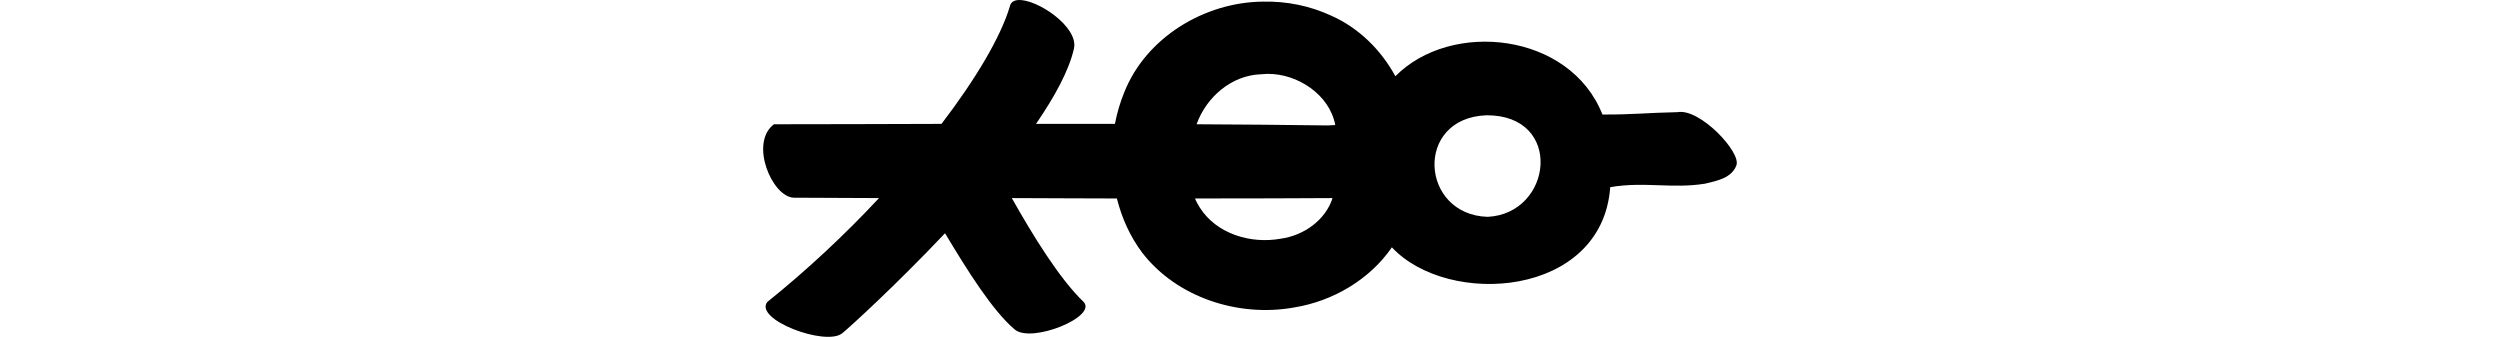 <?xml version="1.0" encoding="UTF-8" standalone="no"?>
<!-- Created with Inkscape (http://www.inkscape.org/) -->

<svg
   xmlns:dc="http://purl.org/dc/elements/1.1/"
   xmlns:cc="http://creativecommons.org/ns#"
   xmlns:rdf="http://www.w3.org/1999/02/22-rdf-syntax-ns#"
   xmlns:svg="http://www.w3.org/2000/svg"
   xmlns="http://www.w3.org/2000/svg"
   xmlns:sodipodi="http://sodipodi.sourceforge.net/DTD/sodipodi-0.dtd"
   xmlns:inkscape="http://www.inkscape.org/namespaces/inkscape"
   width="200"
   height="26.949"
   id="svg2"
   version="1.1"
   inkscape:version="0.48.3.1 r9886"
   sodipodi:docname="bar.svg">
  <defs
     id="defs4" />
  <sodipodi:namedview
     id="base"
     pagecolor="#ffffff"
     bordercolor="#666666"
     borderopacity="1.0"
     inkscape:pageopacity="0.0"
     inkscape:pageshadow="2"
     inkscape:zoom="3.959798"
     inkscape:cx="45.773234"
     inkscape:cy="21.200414"
     inkscape:document-units="px"
     inkscape:current-layer="layer1"
     showgrid="false"
     fit-margin-top="0"
     fit-margin-left="0"
     fit-margin-right="0"
     fit-margin-bottom="0"
     inkscape:window-width="1301"
     inkscape:window-height="744"
     inkscape:window-x="65"
     inkscape:window-y="24"
     inkscape:window-maximized="1"
     showguides="true"
     inkscape:guide-bbox="true" />
  <g
     inkscape:label="Layer 1"
     inkscape:groupmode="layer"
     id="layer1"
     transform="translate(113.41,-623.014)">
    <path
       style="fill:#000000"
       d="m -31.964,623.018 c -0.342,0.027 -0.593,0.184 -0.656,0.5 -0.735,2.464 -2.72,5.802 -5.469,9.406 -4.453,0.012 -8.875,0.031 -13.406,0.031 -1.988,1.497 -0.145,5.83 1.594,5.875 0.24,-2.9e-4 5.058,0.026 6.812,0.031 -2.708,2.903 -5.763,5.765 -8.938,8.312 -1.081,1.405 4.682,3.574 6,2.5 0.591,-0.481 4.271,-3.826 8.219,-8 1.849,3.087 3.826,6.215 5.562,7.688 1.323,1.169 6.727,-1.042 5.5,-2.219 -1.912,-1.833 -4.069,-5.35 -5.719,-8.281 3.533,0.008 4.668,0.027 8.406,0.031 0.394,1.56 1.056,3.051 2.031,4.344 2.79,3.604 7.722,5.174 12.156,4.375 3.089,-0.504 6.042,-2.227 7.812,-4.812 4.511,4.836 16.833,4 17.469,-4.812 2.741,-0.469 4.962,0.149 7.594,-0.281 0.992,-0.236 2.125,-0.46 2.5,-1.469 0.397,-1.04 -2.93,-4.589 -4.719,-4.25 -2.452,0.05 -3.582,0.202 -6,0.188 -2.582,-6.567 -12.107,-7.579 -16.563,-3.062 -1.15,-2.108 -2.913,-3.856 -5.125,-4.844 -1.707,-0.79 -3.585,-1.17 -5.469,-1.125 -4.668,0.038 -9.348,2.862 -11.094,7.25 -0.334,0.808 -0.58,1.67 -0.75,2.531 -2.094,-0.001 -4.218,-0.004 -6.312,0 1.492,-2.175 2.63,-4.252 3.031,-6 0.428,-1.751 -2.986,-4.024 -4.469,-3.906 z m 19.938,5.906 c 2.42,-0.032 4.988,1.668 5.437,4.094 -0.197,0.006 -0.397,0.023 -0.594,0.031 -3.517,-0.047 -7.022,-0.078 -10.5,-0.094 0.783,-2.183 2.798,-3.919 5.156,-4 0.167,-0.015 0.333,-0.028 0.5,-0.031 z m 17.531,3.312 c 6.213,-0.029 5.296,7.877 0.094,8.125 -5.401,-0.165 -5.892,-7.91 -0.094,-8.125 z m -12.312,6.625 c -0.568,1.782 -2.326,3.004 -4.156,3.25 -2.385,0.43 -5.126,-0.376 -6.469,-2.5 -0.141,-0.232 -0.278,-0.465 -0.375,-0.719 4.312,6e-5 8.408,-0.014 11,-0.031 z"
       id="path3225"
       inkscape:connector-curvature="0" />
    <path
       style="fill:#000000"
       d="m -310.944,624.871 c -6.91,0.593 -12.927,7.815 -9.132,17.183 4.754,9.136 22.302,8.898 26.124,-1.224 3.348,-8.329 -2.405,-14.795 -10.375,-16.332 -2.196,-0.276 -5.023,0.105 -6.617,0.373 z m 0.12,16.304 c -4.382,0.014 -6.29,-8.937 0.098,-9.441 -0.059,1.372 0.344,5.796 -0.098,9.441 z m 6.981,-9.523 c 5.273,0.152 5.389,9.226 -0.15,9.599 0.199,-3.19 0.449,-5.855 0.15,-9.599 z"
       id="path3755"
       inkscape:connector-curvature="0"
       sodipodi:nodetypes="ccccccccccc" />
    <path
       style="fill:#000000"
       d="m -382.362,633.471 c -3.592,10.082 12.053,23.816 22.601,9.715 9.722,-15.365 -13.591,-29.049 -22.601,-9.715 z m 18.46,3.752 c -2.425,-1.497 -6.292,-4.379 -8.477,-6.12 3.826,-3.936 11.619,1.702 8.477,6.12 z m -3.564,4.984 c -4.059,4.245 -12.02,-2.23 -8.945,-6.645 2.571,1.487 7.128,5.026 8.945,6.645 z"
       id="path3002"
       inkscape:connector-curvature="0"
       sodipodi:nodetypes="ccccccccc" />
    <path
       style="fill:#000000"
       d="m -329.36,642.297 c -10.712,-6.274 -21.536,-1.204 -23.625,9.156 -0.67,3.61 -0.227,4.827 -0.125,6.688 2.441,15.925 27.466,14.082 28.875,-1.75 0.319,-4.804 0.181,-10.397 -5.125,-14.094 z m -8.938,3.656 c 2.966,-0.079 6.01,1.74 6.812,5.656 -3.887,0.354 -10.461,0.27 -13.188,0.125 0.52,-3.694 3.409,-5.702 6.375,-5.781 z m -4,11.969 c 3.468,0.01 7.382,0.099 10.406,0 -1.271,5.973 -13.441,6.519 -13.688,0.031 1.007,-0.019 2.125,-0.034 3.281,-0.031 z"
       id="path3002-4"
       inkscape:connector-curvature="0"
       sodipodi:nodetypes="cccccsccssccs" />
    <path
       style="fill:#000000"
       d="m -287.303,649.948 c 0.104,19.013 28.285,18.665 28.308,0.707 -0.01,-20.902 -28.283,-19.345 -28.308,-0.707 z m 21.5,-2.685 c -3.887,0.354 -11.787,0.396 -14.513,0.251 2.291,-8.55 13.502,-7.226 14.513,-0.251 z m -0.154,5.934 c -1.082,6.794 -12.81,6.898 -14.445,0.157 4.524,-0.12 10.086,-0.026 14.445,-0.157 z"
       id="path3002-4-2"
       inkscape:connector-curvature="0"
       sodipodi:nodetypes="ccccccccc" />
    <path
       style="fill:#000000"
       d="m -287.947,601.917 c -3.45,0.032 -6.921,1.721 -8.853,4.613 -1.9,2.828 -2.254,6.529 -1.324,9.768 0.674,2.313 2.205,4.357 4.273,5.591 4.035,2.472 9.663,2.154 13.282,-0.932 1.504,-1.292 2.568,-3.099 2.994,-5.037 0.46,-2.049 0.326,-4.204 -0.16,-6.233 -0.612,-2.416 -2.044,-4.672 -4.155,-6.043 -1.775,-1.184 -3.924,-1.768 -6.056,-1.728 z m 0.175,4.219 c 2.136,-0.017 4.327,1.134 5.251,3.103 0.262,0.541 0.412,1.131 0.481,1.729 -3.747,0.293 -7.511,0.319 -11.266,0.222 -0.162,-0.045 -0.567,0.089 -0.421,-0.188 0.46,-1.926 1.776,-3.702 3.653,-4.424 0.729,-0.294 1.515,-0.441 2.301,-0.442 z m 5.607,9.039 c -0.176,1.751 -1.475,3.256 -3.109,3.852 -2.219,0.88 -4.922,0.594 -6.812,-0.89 -0.895,-0.731 -1.544,-1.771 -1.735,-2.918 3.889,-0.106 7.781,-0.019 11.67,-0.135 0,0.03 -0.01,0.061 -0.014,0.092 z"
       id="path3002-4-2-4"
       inkscape:connector-curvature="0" />
    <g
       transform="matrix(-0.937,-0.348,0.348,-0.937,449.995,1536.329)"
       id="layer1-3-0"
       inkscape:label="Layer 1" />
  </g>
</svg>
